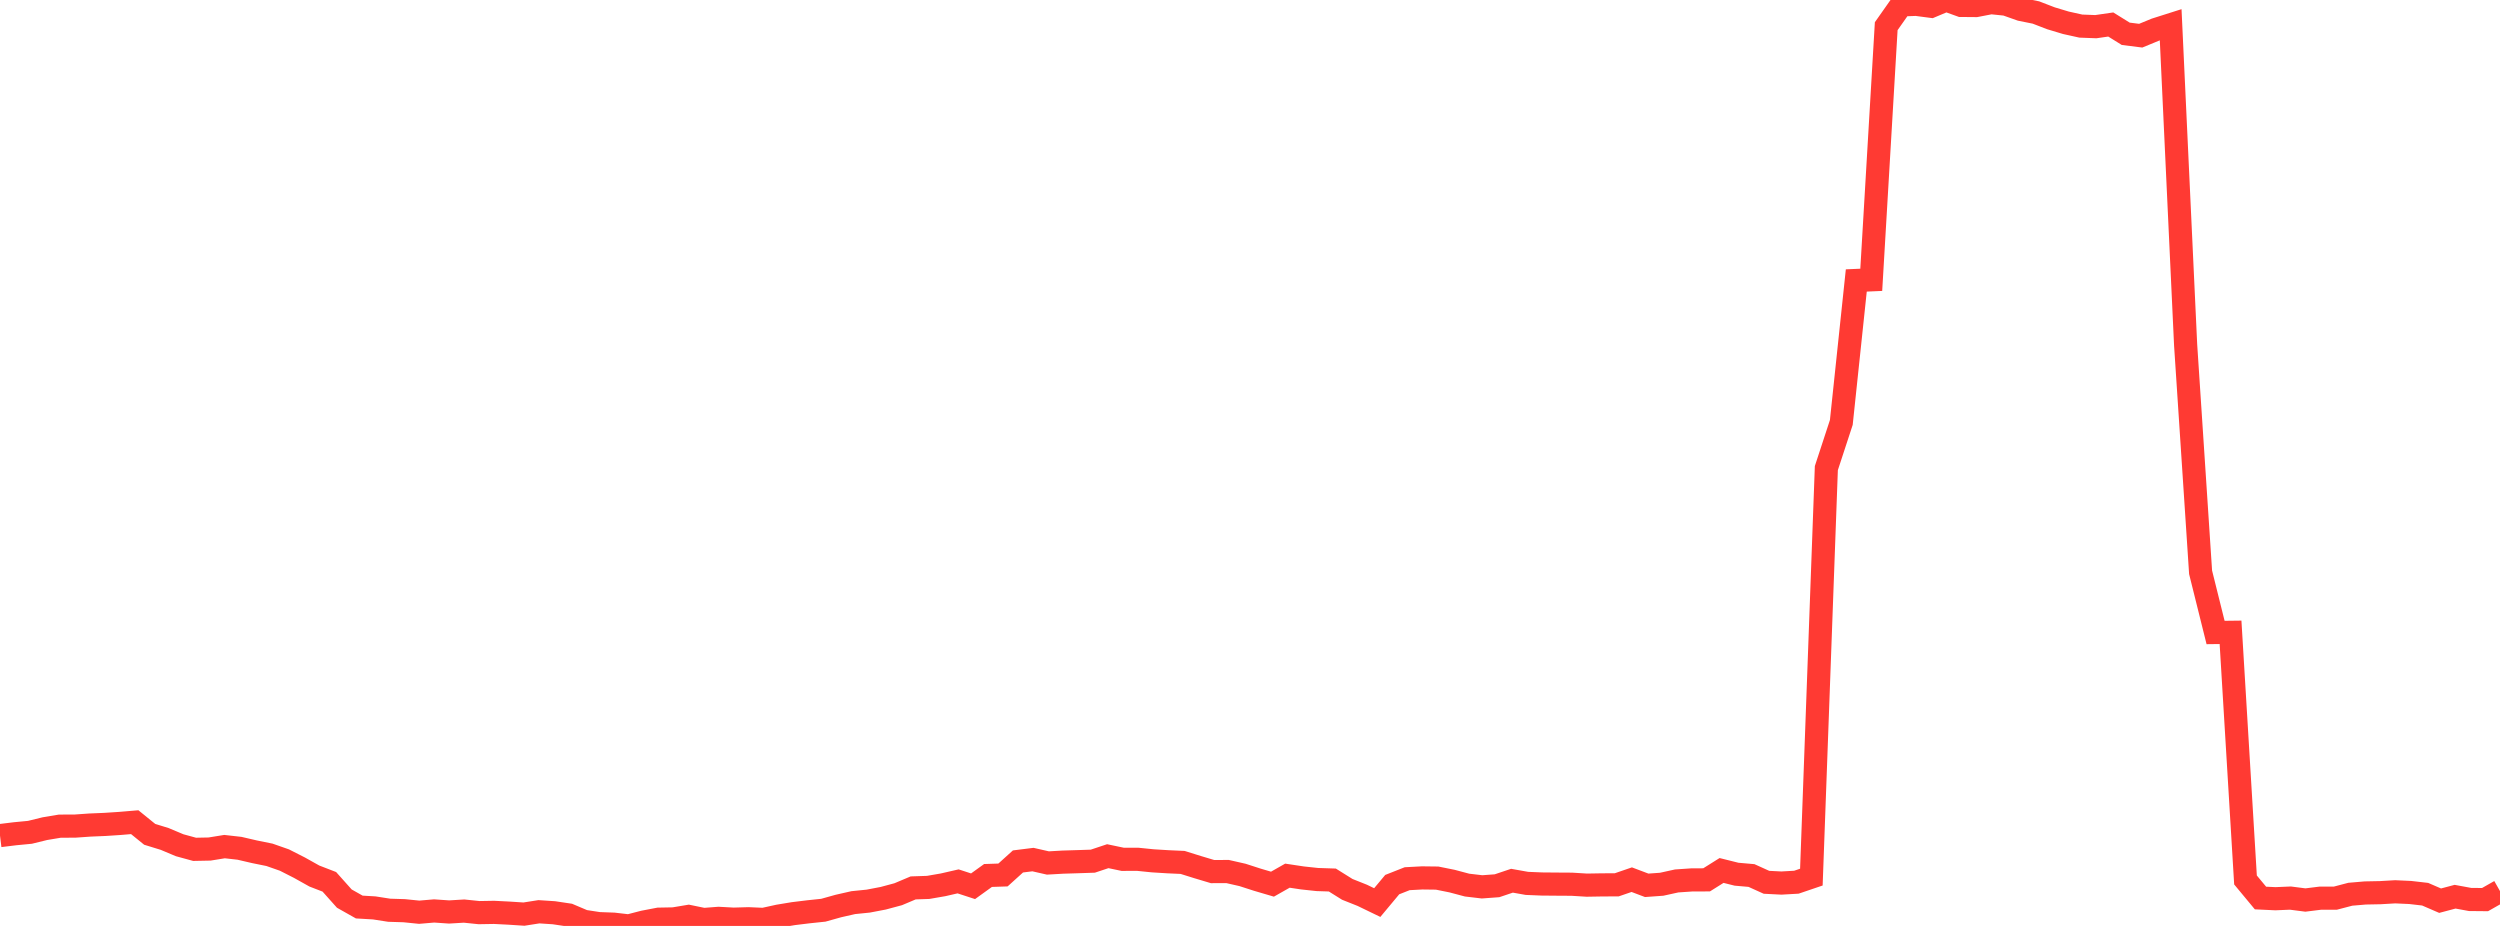 <?xml version="1.0" standalone="no"?>
<!DOCTYPE svg PUBLIC "-//W3C//DTD SVG 1.1//EN" "http://www.w3.org/Graphics/SVG/1.1/DTD/svg11.dtd">

<svg width="135" height="50" viewBox="0 0 135 50" preserveAspectRatio="none" 
  xmlns="http://www.w3.org/2000/svg"
  xmlns:xlink="http://www.w3.org/1999/xlink">


<polyline points="0.0, 45.122 0.808, 45.023 1.617, 44.945 2.425, 44.747 3.234, 44.612 4.042, 44.61 4.85, 44.553 5.659, 44.519 6.467, 44.466 7.275, 44.398 8.084, 45.054 8.892, 45.303 9.701, 45.643 10.509, 45.864 11.317, 45.848 12.126, 45.717 12.934, 45.808 13.743, 45.996 14.551, 46.16 15.359, 46.443 16.168, 46.854 16.976, 47.306 17.784, 47.618 18.593, 48.524 19.401, 48.98 20.21, 49.027 21.018, 49.153 21.826, 49.178 22.635, 49.26 23.443, 49.191 24.251, 49.247 25.06, 49.198 25.868, 49.282 26.677, 49.268 27.485, 49.309 28.293, 49.362 29.102, 49.235 29.91, 49.288 30.719, 49.409 31.527, 49.751 32.335, 49.876 33.144, 49.906 33.952, 50.0 34.76, 49.791 35.569, 49.636 36.377, 49.621 37.186, 49.486 37.994, 49.653 38.802, 49.591 39.611, 49.635 40.419, 49.612 41.228, 49.648 42.036, 49.47 42.844, 49.336 43.653, 49.237 44.461, 49.152 45.269, 48.926 46.078, 48.742 46.886, 48.66 47.695, 48.505 48.503, 48.288 49.311, 47.947 50.12, 47.92 50.928, 47.78 51.737, 47.594 52.545, 47.858 53.353, 47.276 54.162, 47.249 54.97, 46.518 55.778, 46.417 56.587, 46.601 57.395, 46.555 58.204, 46.53 59.012, 46.503 59.82, 46.234 60.629, 46.404 61.437, 46.402 62.246, 46.484 63.054, 46.534 63.862, 46.571 64.671, 46.824 65.479, 47.066 66.287, 47.062 67.096, 47.246 67.904, 47.507 68.713, 47.745 69.521, 47.286 70.329, 47.408 71.138, 47.495 71.946, 47.521 72.754, 48.026 73.563, 48.348 74.371, 48.739 75.18, 47.769 75.988, 47.45 76.796, 47.407 77.605, 47.417 78.413, 47.58 79.222, 47.795 80.03, 47.89 80.838, 47.831 81.647, 47.559 82.455, 47.703 83.263, 47.736 84.072, 47.743 84.88, 47.748 85.689, 47.798 86.497, 47.784 87.305, 47.78 88.114, 47.502 88.922, 47.807 89.731, 47.749 90.539, 47.571 91.347, 47.516 92.156, 47.512 92.964, 47.005 93.772, 47.207 94.581, 47.278 95.389, 47.644 96.198, 47.685 97.006, 47.639 97.814, 47.364 98.623, 25.278 99.431, 22.812 100.24, 15.145 101.048, 15.11 101.856, 1.414 102.665, 0.264 103.473, 0.234 104.281, 0.34 105.09, 0.0 105.898, 0.292 106.707, 0.299 107.515, 0.143 108.323, 0.226 109.132, 0.512 109.94, 0.675 110.749, 0.987 111.557, 1.23 112.365, 1.409 113.174, 1.44 113.982, 1.323 114.79, 1.825 115.599, 1.927 116.407, 1.594 117.216, 1.337 118.024, 18.626 118.832, 30.904 119.641, 34.155 120.449, 34.145 121.257, 47.518 122.066, 48.493 122.874, 48.531 123.683, 48.497 124.491, 48.601 125.299, 48.501 126.108, 48.501 126.916, 48.289 127.725, 48.22 128.533, 48.204 129.341, 48.157 130.15, 48.194 130.958, 48.287 131.766, 48.637 132.575, 48.422 133.383, 48.571 134.192, 48.579 135.0, 48.12" fill="none" stroke="#ff3a33" stroke-width="1.25"/>

</svg>